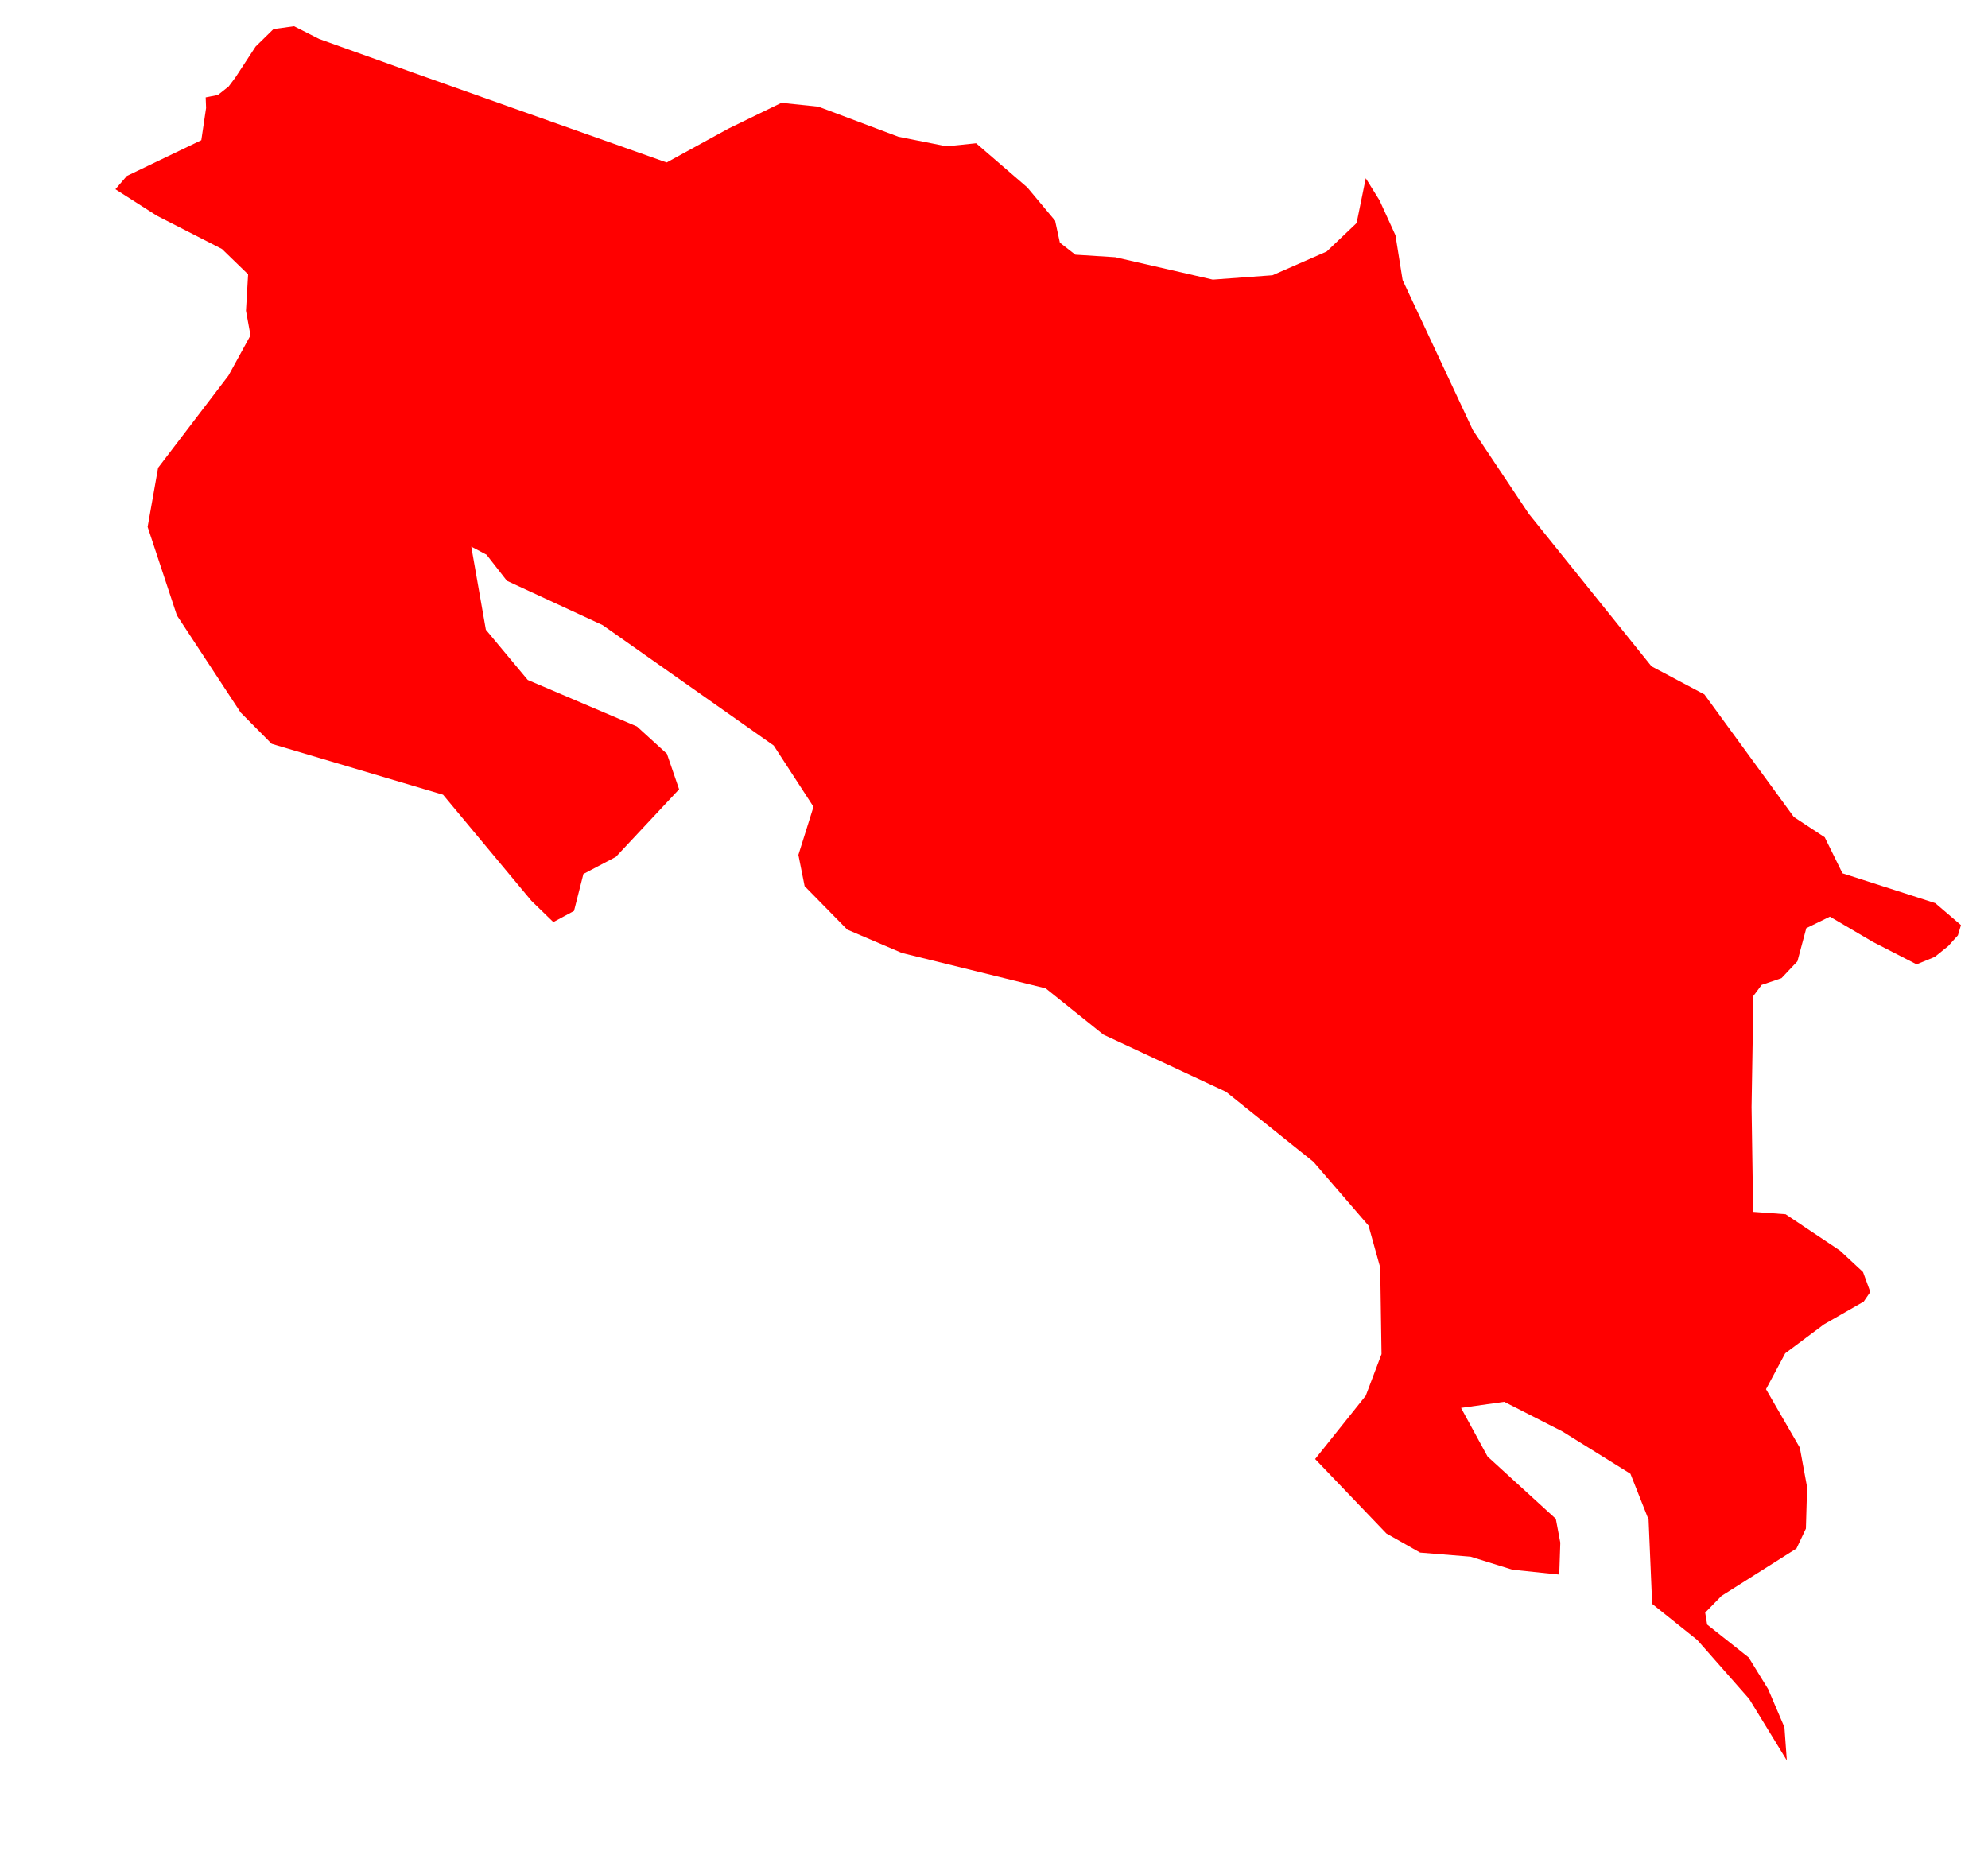 <svg width="15" height="14" viewBox="0 0 15 14" fill="none" xmlns="http://www.w3.org/2000/svg">
<path d="M10.305 1.345L10.409 1.512L10.529 1.775L10.583 2.113L11.113 3.245L11.535 3.877L12.461 5.028L12.86 5.24L13.535 6.165L13.768 6.318L13.902 6.59L14.602 6.815L14.796 6.981L14.773 7.058L14.7 7.139L14.598 7.221L14.461 7.277L14.132 7.108L13.807 6.917L13.629 7.004L13.562 7.254L13.442 7.381L13.292 7.432L13.23 7.515L13.216 8.354L13.228 9.145L13.473 9.163L13.883 9.437L14.057 9.599L14.112 9.749L14.062 9.822L13.762 9.994L13.47 10.212L13.325 10.483L13.58 10.924L13.635 11.222L13.626 11.535L13.555 11.685L12.989 12.043L12.866 12.169L12.881 12.259L13.194 12.507L13.341 12.746L13.464 13.034L13.482 13.284L13.198 12.82L12.807 12.376L12.466 12.103L12.439 11.467L12.302 11.121L11.789 10.802L11.35 10.578L11.024 10.624L11.224 10.991L11.739 11.461L11.773 11.641L11.765 11.882L11.411 11.845L11.096 11.747L10.715 11.716L10.461 11.572L9.923 11.01L10.305 10.532L10.424 10.218L10.414 9.565L10.326 9.249L9.911 8.768L9.251 8.239L8.325 7.807L7.89 7.458L6.805 7.191L6.393 7.015L6.071 6.687L6.024 6.451L6.138 6.088L5.838 5.626L4.547 4.717L3.825 4.383L3.671 4.186L3.556 4.125L3.666 4.752L3.982 5.131L4.806 5.482L5.032 5.688L5.124 5.956L4.647 6.466L4.402 6.595L4.331 6.874L4.175 6.958L4.01 6.798L3.343 5.997L2.05 5.613L1.816 5.377L1.335 4.644L1.114 3.976L1.193 3.53L1.724 2.834L1.89 2.531L1.856 2.345L1.872 2.07L1.675 1.879L1.184 1.628L0.871 1.428L0.957 1.328L1.519 1.058L1.555 0.815L1.552 0.735L1.644 0.717L1.725 0.653L1.776 0.585L1.929 0.351L2.064 0.219L2.219 0.198L2.408 0.294L3.117 0.548L3.906 0.828L5.03 1.226L5.495 0.971L5.896 0.776L6.175 0.805L6.779 1.032L7.142 1.104L7.365 1.081L7.751 1.414L7.961 1.665L7.997 1.831L8.114 1.922L8.415 1.941L9.151 2.11L9.601 2.077L10.01 1.898L10.236 1.683L10.305 1.345Z" fill="#FF0000"/>
</svg>
